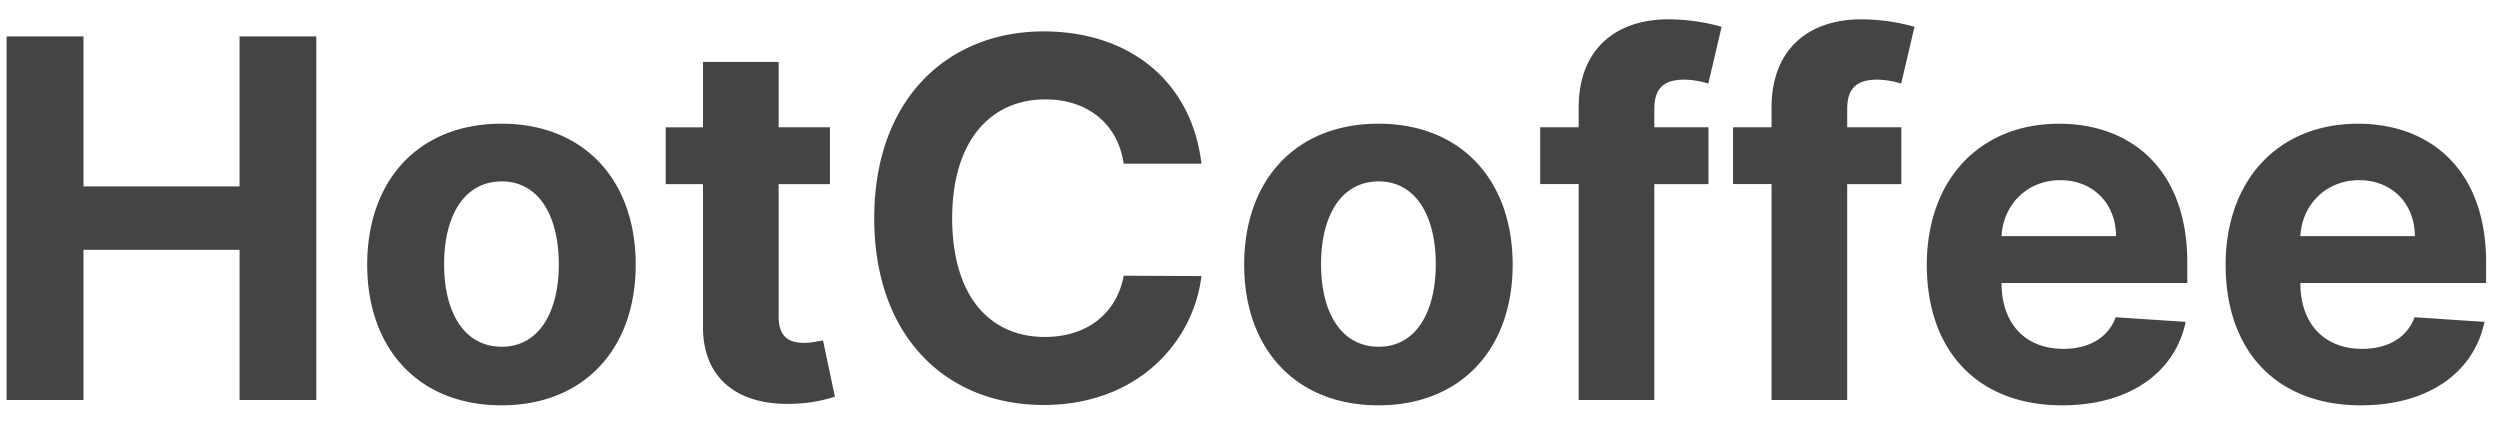 <svg xmlns="http://www.w3.org/2000/svg" fill="none" viewBox="0 0 100 17">
  <path d="M.264 16H3.34V9.991h6.243V16h3.069V1.455h-3.07v6H3.34v-6H.264V16zm19.794.213c3.31 0 5.37-2.266 5.37-5.625 0-3.38-2.06-5.64-5.37-5.64s-5.37 2.26-5.37 5.64c0 3.36 2.06 5.625 5.37 5.625zm.014-2.344c-1.526 0-2.308-1.399-2.308-3.302 0-1.904.782-3.31 2.308-3.31 1.499 0 2.28 1.406 2.28 3.31 0 1.903-.781 3.302-2.28 3.302zM33.197 5.09h-2.052V2.478h-3.026v2.614h-1.491v2.273h1.491v5.681c-.014 2.138 1.442 3.196 3.637 3.104a5.882 5.882 0 001.64-.284l-.476-2.251c-.149.028-.468.099-.752.099-.604 0-1.023-.227-1.023-1.065V7.364h2.052V5.09zm14.862 1.457c-.405-3.36-2.947-5.291-6.314-5.291-3.842 0-6.776 2.713-6.776 7.471 0 4.745 2.884 7.472 6.776 7.472 3.729 0 5.98-2.479 6.314-5.156l-3.11-.015c-.292 1.556-1.514 2.45-3.154 2.45-2.21 0-3.708-1.64-3.708-4.75 0-3.026 1.478-4.752 3.73-4.752 1.682 0 2.897.973 3.131 2.57h3.11zm7.077 9.666c3.31 0 5.37-2.266 5.37-5.625 0-3.38-2.06-5.64-5.37-5.64s-5.369 2.26-5.369 5.64c0 3.36 2.06 5.625 5.37 5.625zm.015-2.344c-1.527 0-2.309-1.399-2.309-3.302 0-1.904.782-3.31 2.309-3.31 1.498 0 2.28 1.406 2.28 3.31 0 1.903-.782 3.302-2.28 3.302zM68.34 5.09h-2.167v-.73c0-.74.299-1.173 1.186-1.173.363 0 .732.079.973.157l.533-2.273a7.97 7.97 0 00-2.138-.298c-2.052 0-3.58 1.157-3.58 3.53v.788h-1.54v2.273h1.54V16h3.026V7.364h2.166V5.09zm7.714 0h-2.166v-.73c0-.74.298-1.173 1.186-1.173.362 0 .732.079.973.157l.533-2.273a7.969 7.969 0 00-2.138-.298c-2.052 0-3.58 1.157-3.58 3.53v.788h-1.54v2.273h1.54V16h3.026V7.364h2.166V5.09zm6.43 11.123c2.699 0 4.517-1.314 4.943-3.338l-2.798-.185c-.306.831-1.087 1.264-2.096 1.264-1.512 0-2.471-1-2.471-2.627v-.007h7.429v-.831c0-3.708-2.245-5.54-5.128-5.54-3.21 0-5.291 2.28-5.291 5.646 0 3.459 2.052 5.618 5.412 5.618zm-2.422-6.768c.064-1.243 1.008-2.238 2.35-2.238 1.315 0 2.224.938 2.23 2.238h-4.58zm14.375 6.768c2.699 0 4.517-1.314 4.943-3.338l-2.798-.185c-.306.831-1.087 1.264-2.095 1.264-1.513 0-2.472-1-2.472-2.627v-.007h7.429v-.831c0-3.708-2.244-5.54-5.128-5.54-3.21 0-5.291 2.28-5.291 5.646 0 3.459 2.052 5.618 5.412 5.618zm-2.422-6.768c.064-1.243 1.008-2.238 2.35-2.238 1.315 0 2.224.938 2.23 2.238h-4.58z" fill="#454444"/>
</svg>
